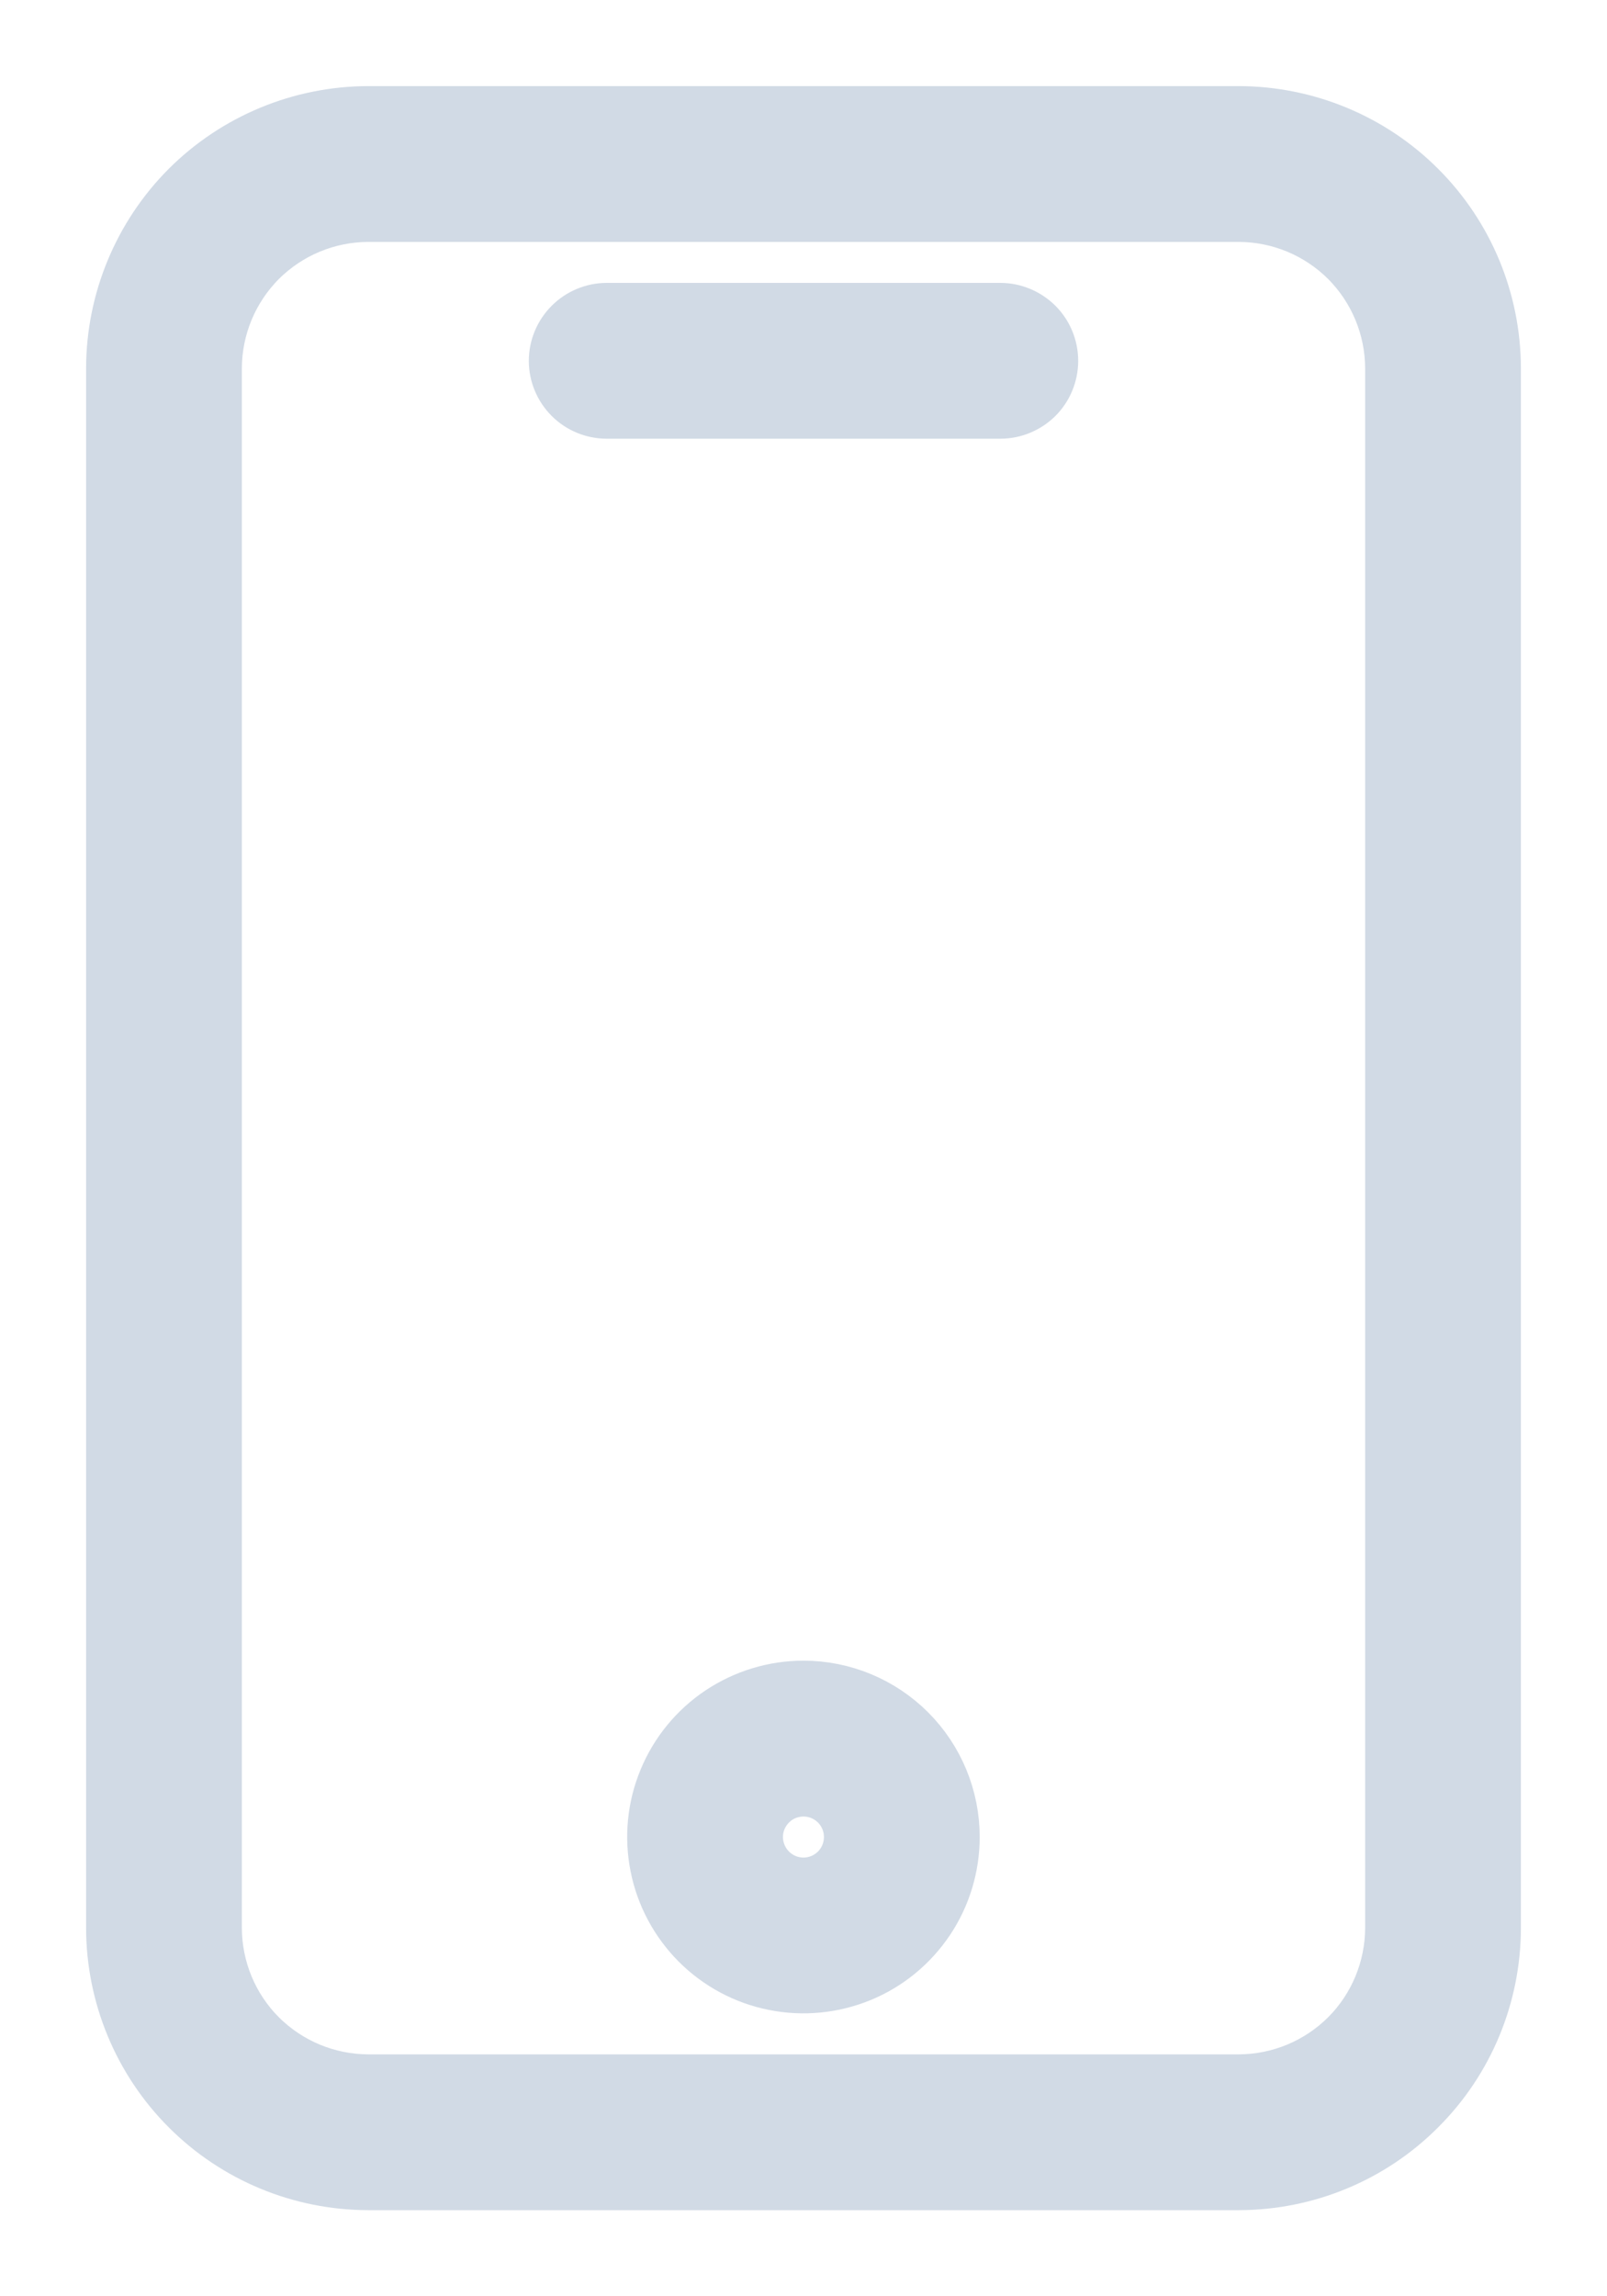 <svg width="14" height="20" viewBox="0 0 14 20" fill="none" xmlns="http://www.w3.org/2000/svg">
<path d="M10.792 1H3.208C2.623 1.001 2.061 1.234 1.647 1.647C1.234 2.061 1.001 2.623 1 3.208V16.792C1.001 17.377 1.234 17.939 1.647 18.352C2.061 18.767 2.623 18.999 3.208 19H10.792C11.377 18.999 11.939 18.767 12.352 18.352C12.767 17.939 12.999 17.377 13 16.792V3.208C12.999 2.623 12.767 2.061 12.352 1.647C11.939 1.234 11.377 1.001 10.792 1ZM12.143 16.792C12.142 17.15 12 17.494 11.747 17.747C11.493 18 11.15 18.142 10.792 18.143H3.208C2.85 18.142 2.507 18 2.253 17.747C2 17.494 1.858 17.15 1.857 16.792V3.208C1.858 2.85 2 2.507 2.253 2.253C2.507 2 2.85 1.858 3.208 1.857H10.792C11.15 1.858 11.493 2 11.747 2.253C12 2.507 12.142 2.85 12.143 3.208V16.792Z" fill="#D1DAE5" stroke="#D1DAE5" stroke-width="0.5"/>
<path d="M8.715 2.714H5.286C5.172 2.714 5.063 2.76 4.983 2.84C4.903 2.92 4.857 3.029 4.857 3.143C4.857 3.257 4.903 3.366 4.983 3.446C5.063 3.526 5.172 3.571 5.286 3.571H8.715C8.828 3.571 8.937 3.526 9.018 3.446C9.098 3.366 9.143 3.257 9.143 3.143C9.143 3.029 9.098 2.92 9.018 2.84C8.937 2.76 8.828 2.714 8.715 2.714Z" fill="#D1DAE5" stroke="#D1DAE5" stroke-width="0.5"/>
<path d="M7 14.714C6.745 14.714 6.497 14.79 6.285 14.931C6.074 15.072 5.909 15.273 5.812 15.508C5.714 15.743 5.689 16.002 5.739 16.251C5.788 16.5 5.911 16.729 6.09 16.909C6.27 17.089 6.499 17.212 6.749 17.261C6.998 17.311 7.257 17.285 7.492 17.188C7.727 17.091 7.927 16.926 8.069 16.714C8.21 16.503 8.285 16.254 8.285 16C8.285 15.659 8.15 15.332 7.909 15.091C7.668 14.85 7.341 14.714 7 14.714ZM7 16.429C6.915 16.429 6.832 16.404 6.761 16.356C6.691 16.309 6.636 16.242 6.604 16.164C6.571 16.086 6.563 16 6.579 15.916C6.596 15.833 6.637 15.757 6.697 15.697C6.756 15.637 6.833 15.596 6.916 15.58C6.999 15.563 7.085 15.572 7.164 15.604C7.242 15.637 7.309 15.691 7.356 15.762C7.403 15.832 7.428 15.915 7.428 16C7.428 16.114 7.383 16.223 7.303 16.303C7.222 16.384 7.113 16.429 7 16.429Z" fill="#D1DAE5" stroke="#D1DAE5" stroke-width="0.5"/>
</svg>
